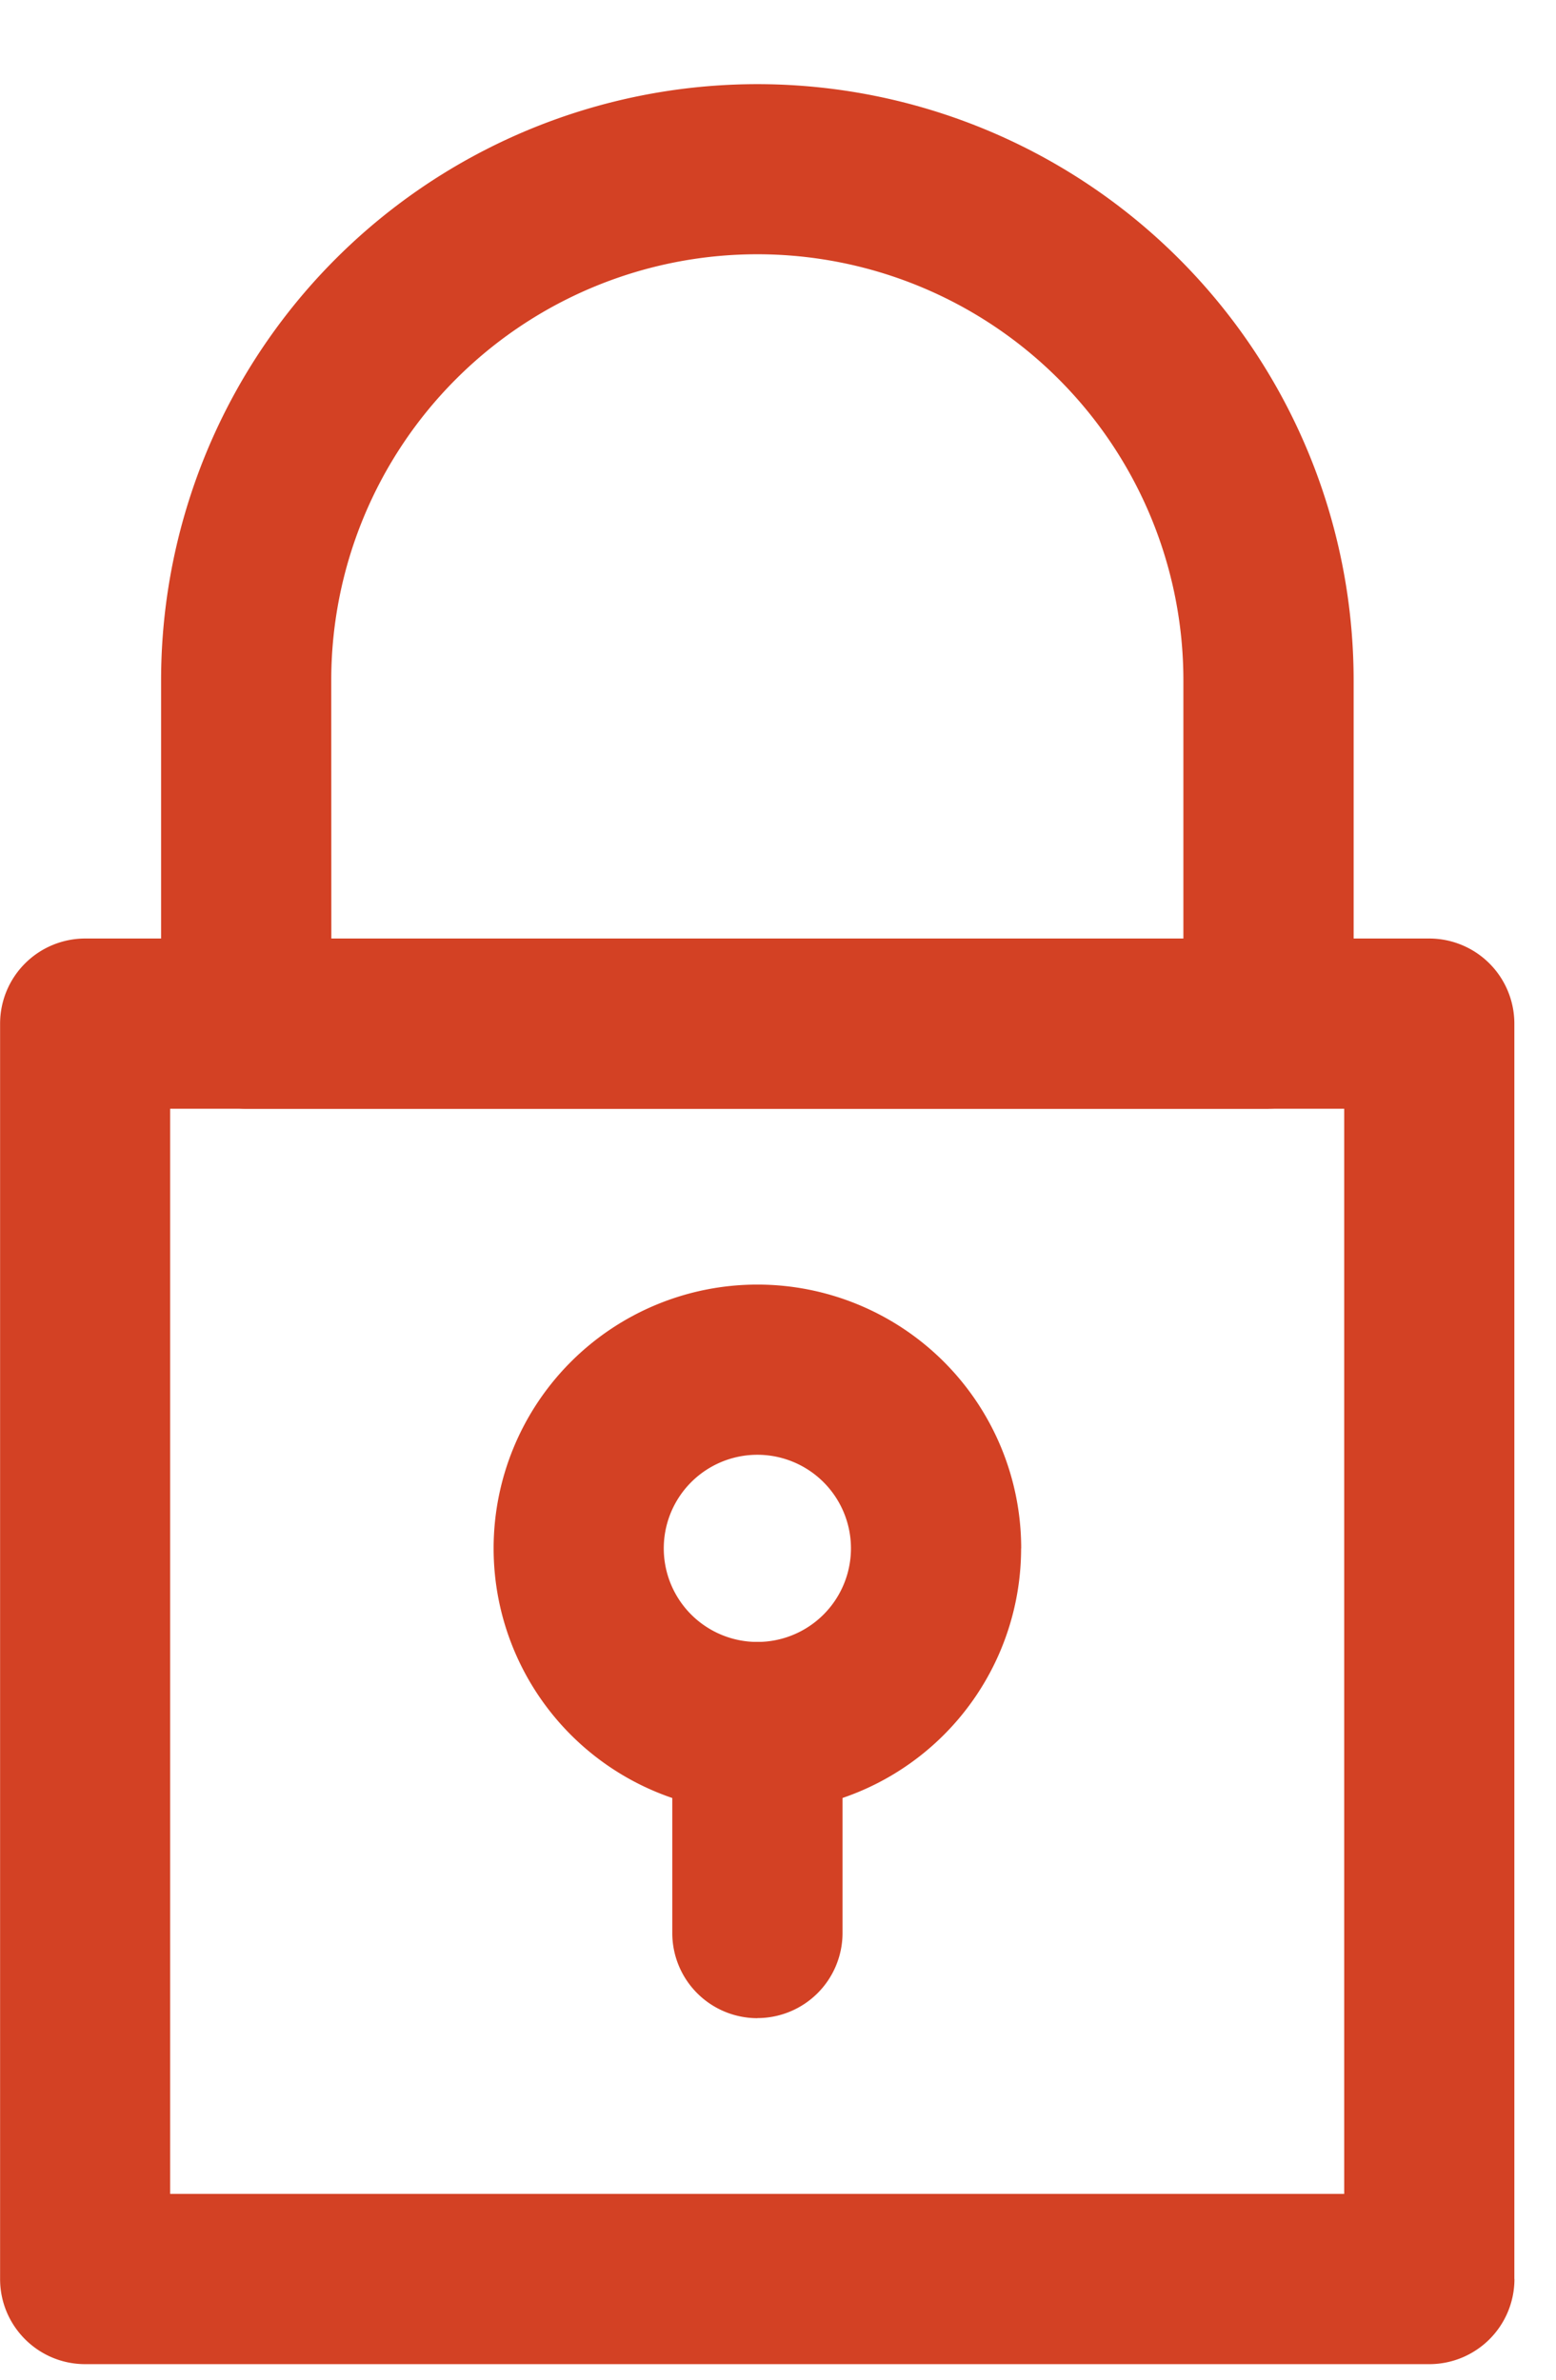 <svg xmlns="http://www.w3.org/2000/svg" width="17" height="26" viewBox="0 0 17 26"><g><g><g><path fill="#d34124" d="M1.859 12.114h12.827V23.97H1.859zM16.545 24.9V11.184a.93.93 0 0 0-.93-.93H.93a.93.93 0 0 0-.929.93V24.9c0 .513.416.93.93.93h14.685a.93.93 0 0 0 .93-.93z"/></g><g><path fill="#d34124" d="M3.619 7.433a4.655 4.655 0 1 1 9.31 0v2.822H3.62zm10.24 4.68a.93.93 0 0 0 .93-.929v-3.75a6.514 6.514 0 0 0-13.029 0v3.75c0 .514.417.93.93.93h11.169z"/></g><g><path fill="#d34124" d="M9.297 16.917a1.022 1.022 0 1 1-2.045 0 1.022 1.022 0 0 1 2.045 0zm1.86 0a2.881 2.881 0 1 0-5.764 0 2.881 2.881 0 0 0 5.763 0z"/></g><g><path fill="#d34124" d="M8.275 22.05a.93.93 0 0 1-.93-.93v-2.251a.93.93 0 1 1 1.86 0v2.25a.93.93 0 0 1-.93.93z"/></g></g></g></svg>